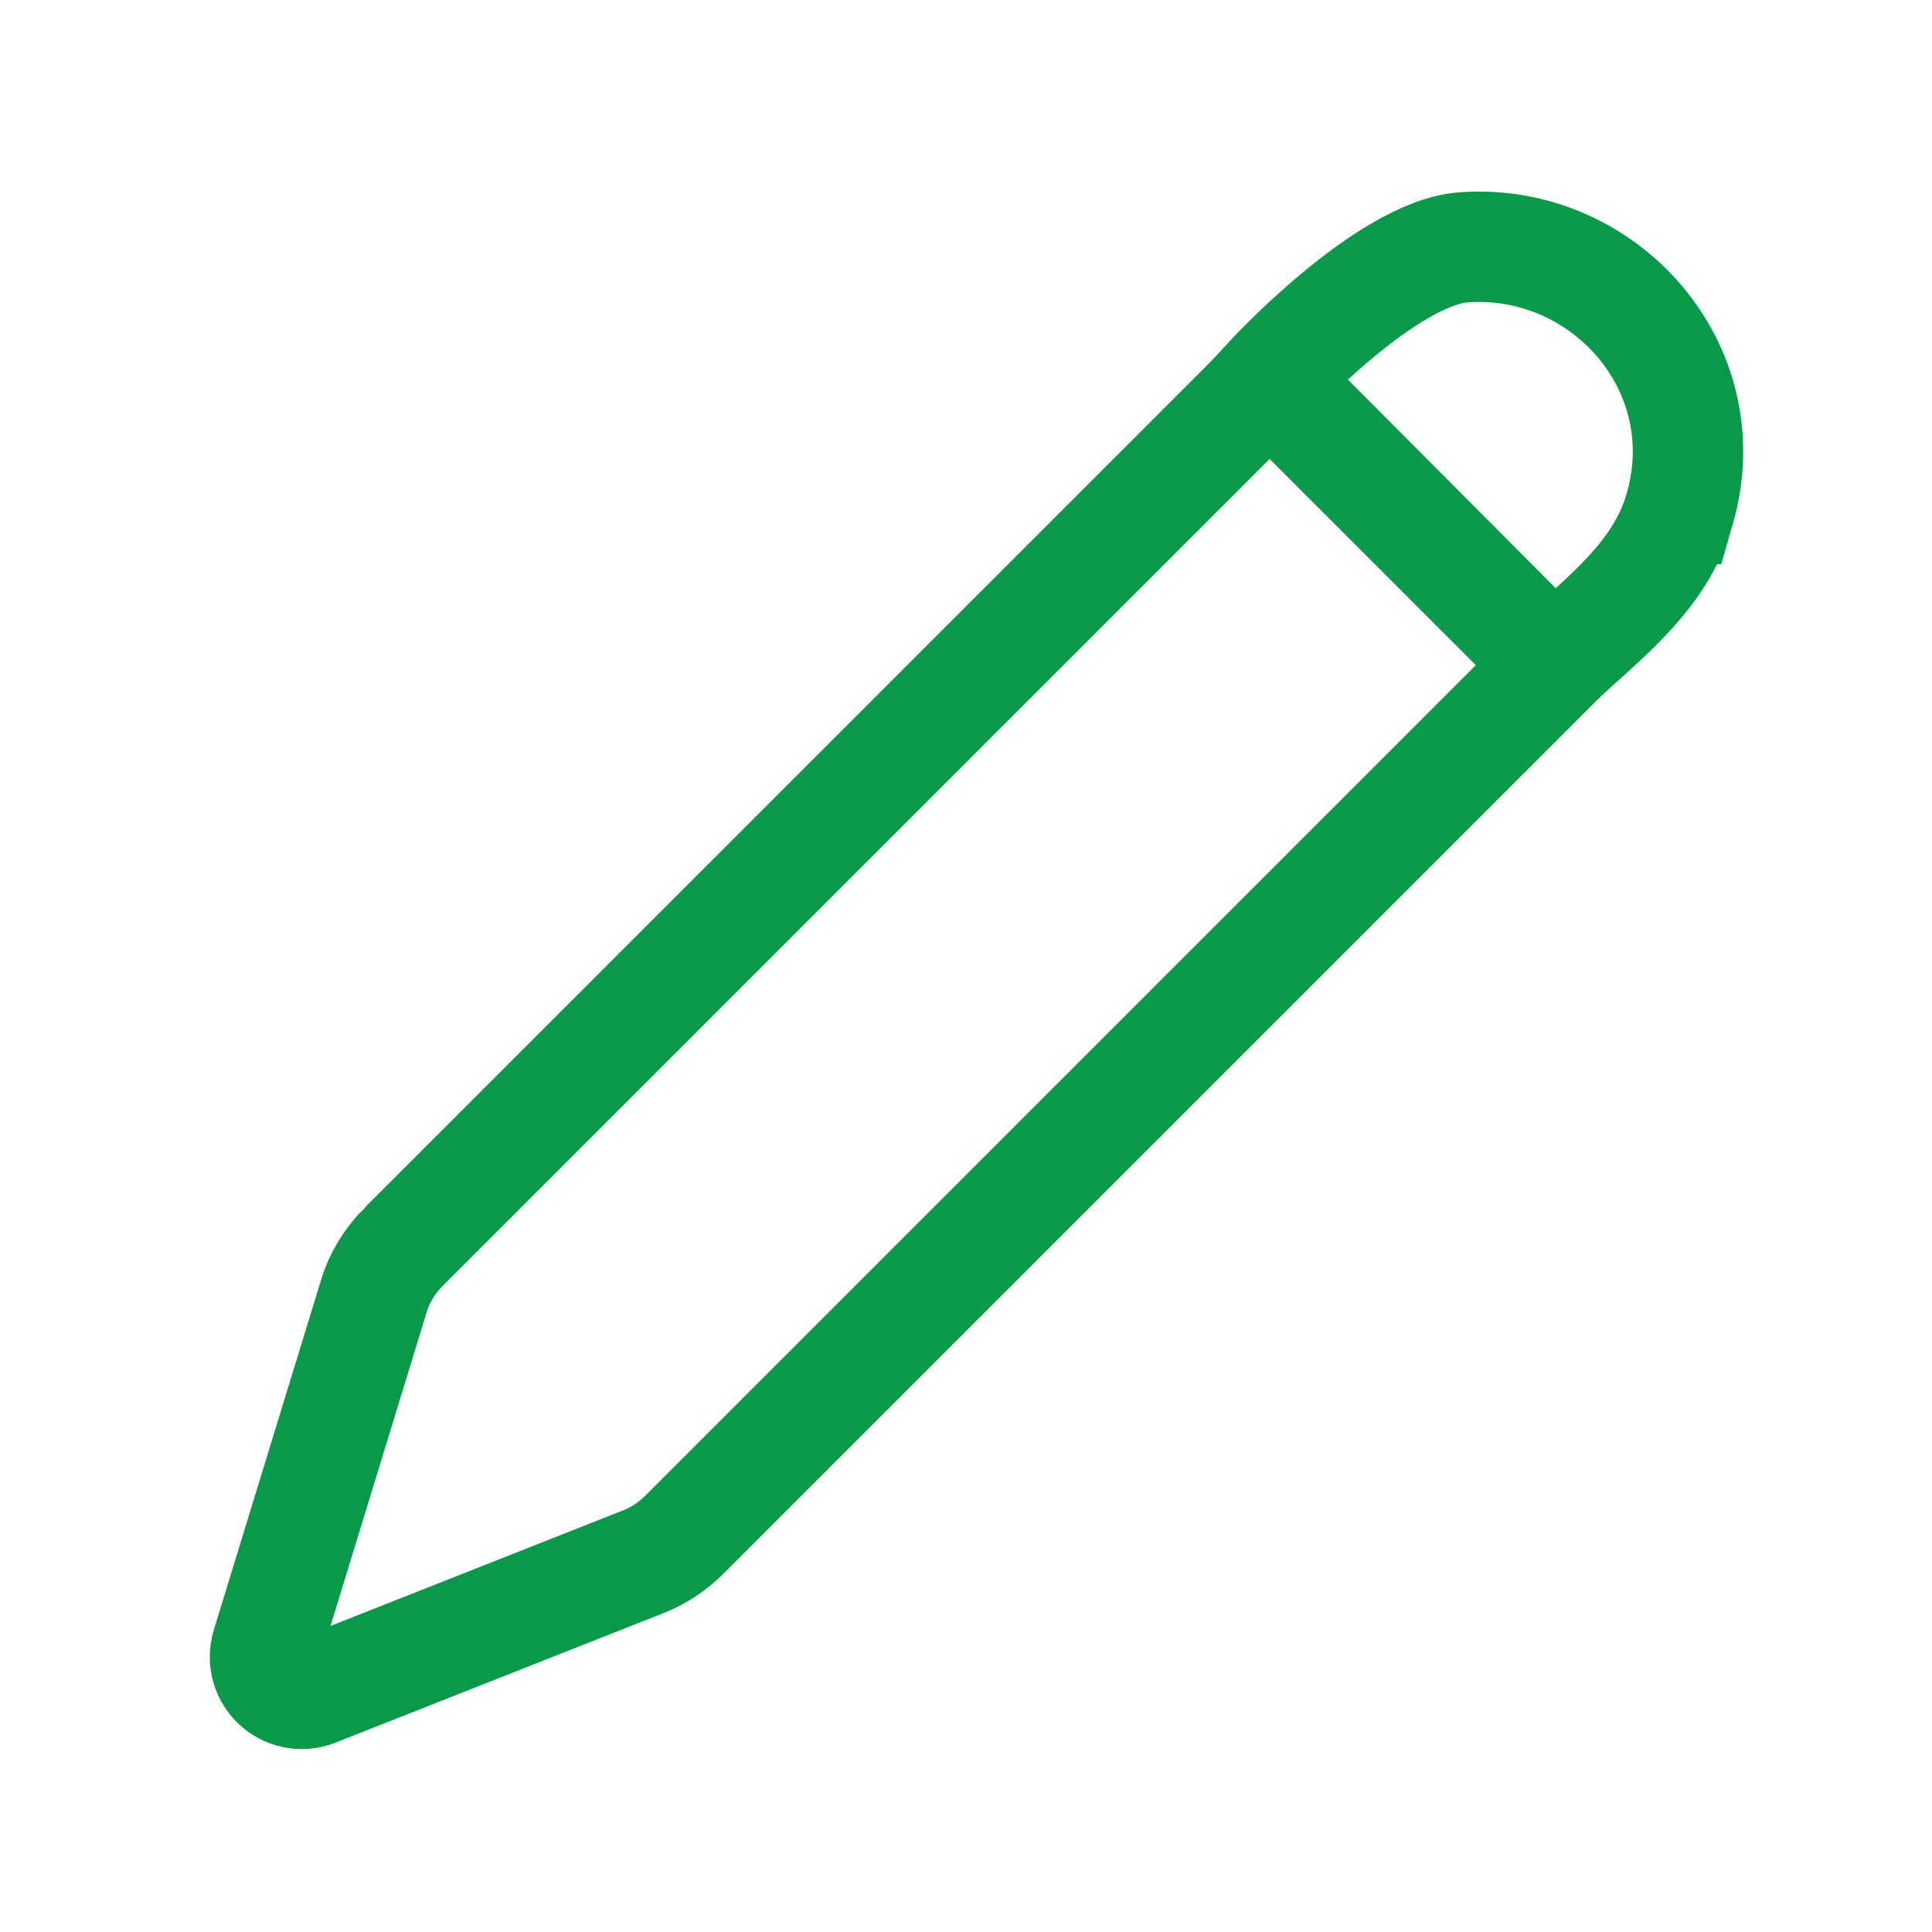 <?xml version="1.0" encoding="UTF-8"?>
<svg id="Layer_1" data-name="Layer 1" xmlns="http://www.w3.org/2000/svg" viewBox="0 0 35 35">
  <defs>
    <style>
      .cls-1 {
        fill: none;
        stroke: #089949;
        stroke-miterlimit: 10;
        stroke-width: 2px;
      }
    </style>
  </defs>
  <path class="cls-1" d="M30.43,9.22c-.36,1.24-1.38,1.97-2.28,2.82l-5.15-5.17s2.11-2.29,3.52-2.39c2.53-.18,4.65,2.17,3.91,4.74Z"/>
  <path class="cls-1" d="M7.32,22.58l15.68-15.68,5.15,5.15-15.75,15.75c-.21.21-.46.38-.74.49l-5.95,2.35c-.52.2-1.04-.28-.88-.82l1.94-6.33c.1-.34.29-.65.55-.91Z"/>
</svg>